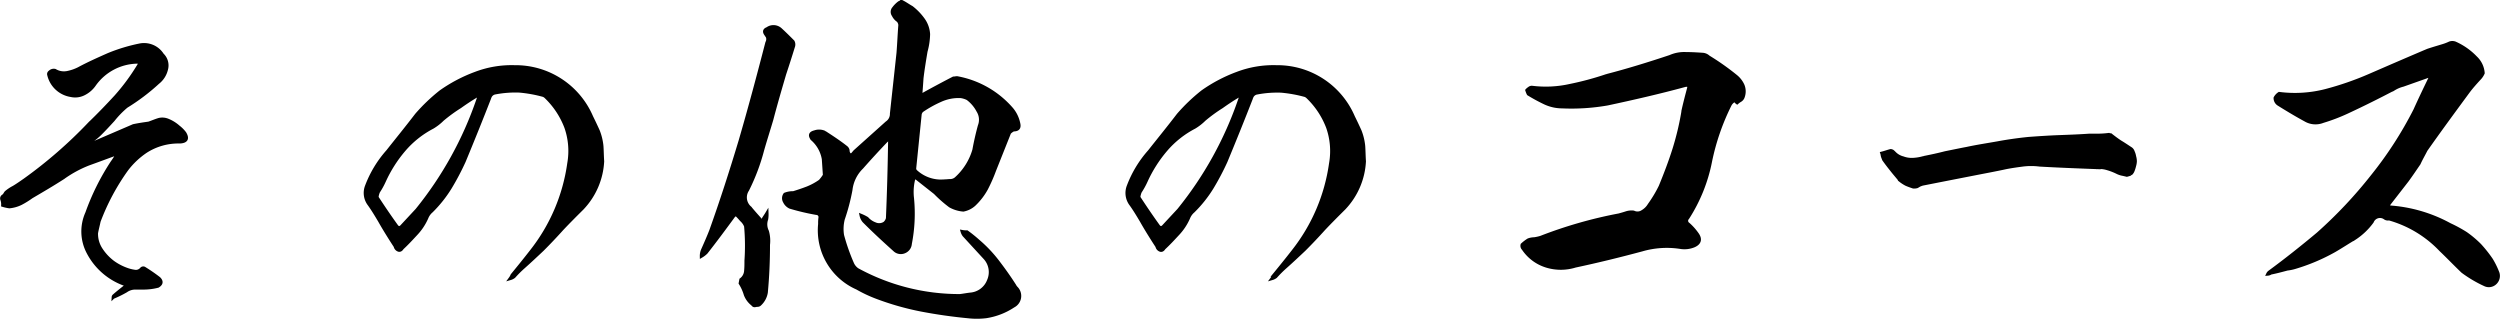 <svg xmlns="http://www.w3.org/2000/svg" width="232.091" height="29.592" viewBox="0 0 232.091 29.592">
  <path id="others_ttl" d="M16.558-5.746c.068-.374.17-.748.238-1.088a20.66,20.66,0,0,1,2.584-4.828,7.471,7.471,0,0,1,1.768-1.666,5.578,5.578,0,0,1,3.162-.884c.612-.034.748-.306.442-.816a3.1,3.1,0,0,0-.578-.578,3.386,3.386,0,0,0-.986-.612,1.351,1.351,0,0,0-.816-.068c-.34.1-.646.238-.952.34-.476.068-.952.136-1.428.238l-4.182,1.8-.34.068a.536.536,0,0,1,.238-.238A5.211,5.211,0,0,0,17-15.062c.374-.374.748-.782,1.122-1.19a8.589,8.589,0,0,1,1.224-1.258,18.849,18.849,0,0,0,2.924-2.21,2.185,2.185,0,0,0,.782-1.224,1.375,1.375,0,0,0-.374-1.36,2.013,2.013,0,0,0-2.142-.884,15.858,15.858,0,0,0-2.89.884c-.918.408-1.836.816-2.72,1.292a4.124,4.124,0,0,1-1.088.374,1.6,1.6,0,0,1-1.122-.2.5.5,0,0,0-.476.136.228.228,0,0,0-.1.272,2.505,2.505,0,0,0,2.04,1.9,1.8,1.8,0,0,0,1.258-.17,2.568,2.568,0,0,0,.952-.85,4.983,4.983,0,0,1,3.91-2.074h.272a.574.574,0,0,1-.1.34,19.348,19.348,0,0,1-2.108,2.856c-.782.85-1.6,1.7-2.448,2.516a42.069,42.069,0,0,1-6.018,5.236c-.34.238-.68.476-1.02.68a3.727,3.727,0,0,0-.714.476,1.9,1.9,0,0,0-.17.272q-.306.153-.2.408a1.322,1.322,0,0,1,.068.51,3.953,3.953,0,0,0,.612.136A3.065,3.065,0,0,0,9.554-8.5a7.777,7.777,0,0,0,.986-.612c.986-.578,1.972-1.156,2.924-1.768a10.767,10.767,0,0,1,2.38-1.292c.85-.306,1.666-.612,2.516-.918H18.5l-.068.136a7.694,7.694,0,0,1-.442.68,22.031,22.031,0,0,0-2.312,4.658A4.177,4.177,0,0,0,15.81-3.91a6.131,6.131,0,0,0,3.3,2.89c.238.068.238.2.034.306-.34.272-.646.51-.952.782A.177.177,0,0,0,18.122.2c.034-.034.068-.068.1-.034a10.82,10.82,0,0,0,1.088-.544,1.465,1.465,0,0,1,.816-.272h.85a5.381,5.381,0,0,0,1.292-.17q.51-.306.1-.714a15.513,15.513,0,0,0-1.326-.918.218.218,0,0,0-.306.034.676.676,0,0,1-.544.238,3.611,3.611,0,0,1-.646-.136,5.11,5.11,0,0,1-1.428-.714A4.674,4.674,0,0,1,17-4.216,2.61,2.61,0,0,1,16.558-5.746ZM63.546-12.41c-.034-.476-.034-.952-.068-1.428a5.217,5.217,0,0,0-.34-1.394c-.2-.442-.408-.884-.612-1.292a7.665,7.665,0,0,0-7.14-4.658,9.419,9.419,0,0,0-3.638.612,14.01,14.01,0,0,0-3.23,1.7,16.719,16.719,0,0,0-2.244,2.142c-.884,1.156-1.8,2.278-2.686,3.4a10.327,10.327,0,0,0-1.938,3.2A1.751,1.751,0,0,0,41.888-8.4c.34.476.646.986.952,1.5.442.782.952,1.6,1.462,2.38a.467.467,0,0,0,.272.34c.136.068.272,0,.374-.17.442-.408.85-.85,1.258-1.292a5.237,5.237,0,0,0,1.02-1.53,1.574,1.574,0,0,1,.442-.612A11.606,11.606,0,0,0,49.4-9.962a24.1,24.1,0,0,0,1.292-2.448c.816-1.972,1.6-3.91,2.38-5.916a.627.627,0,0,1,.51-.442,9.99,9.99,0,0,1,2.244-.17,12.422,12.422,0,0,1,2.244.408.785.785,0,0,1,.238.17,7.667,7.667,0,0,1,1.836,2.788,6.645,6.645,0,0,1,.272,3.366A16.9,16.9,0,0,1,56.95-4.08c-.578.748-1.19,1.5-1.8,2.244a1.378,1.378,0,0,1-.17.306,1.063,1.063,0,0,0,.34-.17,10.844,10.844,0,0,1,.884-.884c.612-.544,1.19-1.088,1.768-1.632q.918-.918,1.836-1.938c.612-.646,1.258-1.292,1.87-1.9A6.833,6.833,0,0,0,63.546-12.41ZM52.088-18.462l-.1.306A33.423,33.423,0,0,1,46.308-7.888c-.442.476-.884.952-1.36,1.462-.2.238-.374.238-.544,0-.612-.85-1.19-1.7-1.768-2.584a.372.372,0,0,1,0-.272,1.581,1.581,0,0,1,.1-.306,7.107,7.107,0,0,0,.544-.986,12.243,12.243,0,0,1,1.836-2.89,8.868,8.868,0,0,1,2.652-2.108,4.742,4.742,0,0,0,.918-.714,14.33,14.33,0,0,1,1.632-1.19c.476-.34.986-.68,1.5-.986a.63.63,0,0,1,.238-.068C52.054-18.5,52.088-18.5,52.088-18.462Zm39.236-8.772h-.068a.453.453,0,0,1-.17.1,2.416,2.416,0,0,0-.51.51.514.514,0,0,0-.034.646,1.271,1.271,0,0,0,.442.51.706.706,0,0,1,.17.408c-.068.85-.1,1.7-.17,2.584-.2,1.87-.408,3.74-.612,5.644a.978.978,0,0,1-.442.85l-2.958,2.652c-.068.068-.136.17-.238.272-.136.1-.2.068-.306-.034a.574.574,0,0,1-.1-.34.467.467,0,0,0-.17-.272c-.646-.51-1.326-.952-2.006-1.394a1.227,1.227,0,0,0-.918-.034c-.408.1-.476.306-.238.646a3.154,3.154,0,0,1,1.054,1.87c.034.51.068,1.02.1,1.5a3.772,3.772,0,0,1-.408.544,5.792,5.792,0,0,1-1.19.646c-.442.17-.85.306-1.292.442a2,2,0,0,0-.782.136.616.616,0,0,0-.034.68,1.061,1.061,0,0,0,.51.51,21.262,21.262,0,0,0,2.448.578.347.347,0,0,1,.34.374,3.7,3.7,0,0,0-.034.612,5.855,5.855,0,0,0,3.468,5.95,12.415,12.415,0,0,0,1.8.85,25.506,25.506,0,0,0,4.182,1.19q2.142.408,4.284.612a7.107,7.107,0,0,0,1.7,0,6.337,6.337,0,0,0,2.55-.986,1.047,1.047,0,0,0,.272-1.666,1.033,1.033,0,0,1-.17-.238c-.476-.748-.986-1.462-1.53-2.176A12.392,12.392,0,0,0,98.43-5a12.793,12.793,0,0,0-1.054-.85,2.091,2.091,0,0,1-.442-.034,1.063,1.063,0,0,0,.17.34l1.938,2.108a1.947,1.947,0,0,1,.34,2.108,1.98,1.98,0,0,1-1.7,1.258c-.306.034-.646.1-.952.136a19.708,19.708,0,0,1-9.52-2.414,1.328,1.328,0,0,1-.476-.578,18.405,18.405,0,0,1-.918-2.618,3.732,3.732,0,0,1,.068-1.5,18.831,18.831,0,0,0,.714-2.72,3.446,3.446,0,0,1,1.02-2.074c.748-.85,1.53-1.7,2.312-2.516a.529.529,0,0,1,.272-.2.308.308,0,0,1,0,.34c-.034,2.38-.1,4.726-.2,7.106a.876.876,0,0,1-.272.442.916.916,0,0,1-.884.068,1.841,1.841,0,0,1-.748-.51,4.059,4.059,0,0,0-.544-.272,1.178,1.178,0,0,0,.272.544c.918.918,1.87,1.8,2.822,2.652a.836.836,0,0,0,.918.17.859.859,0,0,0,.544-.748,14.591,14.591,0,0,0,.2-4.216,4.977,4.977,0,0,1,.1-1.734.227.227,0,0,1,.238-.17l1.768,1.394a11.972,11.972,0,0,0,1.394,1.224,3.027,3.027,0,0,0,1.224.374,2.076,2.076,0,0,0,1.02-.51A5.972,5.972,0,0,0,99.178-9.86a15.157,15.157,0,0,0,.748-1.7l1.394-3.5a1.3,1.3,0,0,1,.374-.272c.442,0,.578-.2.476-.612a3.02,3.02,0,0,0-.646-1.326,8.784,8.784,0,0,0-5.066-2.89c-.1,0-.238.034-.34.034q-1.479.765-2.856,1.53a.364.364,0,0,0-.17.1v-.238c.034-.442.068-.918.1-1.394.1-.85.238-1.666.374-2.482a6.493,6.493,0,0,0,.238-1.6A2.583,2.583,0,0,0,93.3-25.6a5.33,5.33,0,0,0-1.054-1.088C91.936-26.86,91.664-27.064,91.324-27.234Zm3.91,16.66a3.445,3.445,0,0,1-2.584-.884.369.369,0,0,1-.136-.306l.51-5.032a.657.657,0,0,1,.17-.306,10.377,10.377,0,0,1,1.7-.952,4.064,4.064,0,0,1,1.9-.374,2.051,2.051,0,0,1,.646.2A3.357,3.357,0,0,1,98.4-17.1a1.558,1.558,0,0,1,.136,1.394q-.306,1.122-.51,2.244a5.708,5.708,0,0,1-1.666,2.652.834.834,0,0,1-.544.2C95.608-10.608,95.4-10.574,95.234-10.574ZM76.33-1.088a4.188,4.188,0,0,1,.476,1.054,2.061,2.061,0,0,0,.646.884c.068.068.1.136.2.136s.17-.034.272-.034a.309.309,0,0,0,.238-.1,1.9,1.9,0,0,0,.578-1.088c.136-1.462.2-2.924.2-4.42a3.214,3.214,0,0,0-.1-1.258,1.436,1.436,0,0,1-.068-1.122,2.748,2.748,0,0,0,.034-.544c-.1.17-.2.306-.306.476-.068.238-.2.238-.34.068-.306-.34-.612-.68-.918-1.054a1.263,1.263,0,0,1-.238-1.666A18.814,18.814,0,0,0,78.4-13.464c.272-.952.578-1.9.85-2.822.374-1.428.782-2.822,1.19-4.216q.408-1.224.816-2.55a.575.575,0,0,0-.034-.476c-.374-.374-.748-.748-1.156-1.122a.971.971,0,0,0-1.224-.068c-.272.1-.306.272-.17.476a.663.663,0,0,1,.136.816c-.782,3.026-1.6,6.086-2.482,9.112-.85,2.822-1.734,5.576-2.72,8.33-.238.612-.51,1.224-.782,1.836a1.409,1.409,0,0,0-.1.544,2.183,2.183,0,0,0,.442-.34c.884-1.122,1.734-2.278,2.584-3.434l.2-.1a6.526,6.526,0,0,1,.476.51,1.477,1.477,0,0,1,.408.578,20.02,20.02,0,0,1,.034,3.2c0,.306,0,.646-.034.986a1.093,1.093,0,0,1-.442.782ZM134.266-12.41c-.034-.476-.034-.952-.068-1.428a5.217,5.217,0,0,0-.34-1.394c-.2-.442-.408-.884-.612-1.292a7.665,7.665,0,0,0-7.14-4.658,9.419,9.419,0,0,0-3.638.612,14.01,14.01,0,0,0-3.23,1.7,16.719,16.719,0,0,0-2.244,2.142c-.884,1.156-1.8,2.278-2.686,3.4a10.327,10.327,0,0,0-1.938,3.2,1.751,1.751,0,0,0,.238,1.734c.34.476.646.986.952,1.5.442.782.952,1.6,1.462,2.38a.467.467,0,0,0,.272.34c.136.068.272,0,.374-.17.442-.408.85-.85,1.258-1.292a5.237,5.237,0,0,0,1.02-1.53,1.574,1.574,0,0,1,.442-.612,11.606,11.606,0,0,0,1.734-2.176,24.1,24.1,0,0,0,1.292-2.448c.816-1.972,1.6-3.91,2.38-5.916a.627.627,0,0,1,.51-.442,9.99,9.99,0,0,1,2.244-.17,12.422,12.422,0,0,1,2.244.408.785.785,0,0,1,.238.17,7.667,7.667,0,0,1,1.836,2.788,6.645,6.645,0,0,1,.272,3.366A16.9,16.9,0,0,1,127.67-4.08c-.578.748-1.19,1.5-1.8,2.244a1.378,1.378,0,0,1-.17.306,1.064,1.064,0,0,0,.34-.17,10.844,10.844,0,0,1,.884-.884c.612-.544,1.19-1.088,1.768-1.632q.918-.918,1.836-1.938c.612-.646,1.258-1.292,1.87-1.9A6.833,6.833,0,0,0,134.266-12.41Zm-11.458-6.052-.1.306a33.423,33.423,0,0,1-5.678,10.268c-.442.476-.884.952-1.36,1.462-.2.238-.374.238-.544,0-.612-.85-1.19-1.7-1.768-2.584a.372.372,0,0,1,0-.272,1.58,1.58,0,0,1,.1-.306,7.107,7.107,0,0,0,.544-.986,12.243,12.243,0,0,1,1.836-2.89,8.868,8.868,0,0,1,2.652-2.108,4.742,4.742,0,0,0,.918-.714,14.33,14.33,0,0,1,1.632-1.19c.476-.34.986-.68,1.5-.986a.63.63,0,0,1,.238-.068C122.774-18.5,122.808-18.5,122.808-18.462Zm45.866.374a.637.637,0,0,0,.2.238,1.885,1.885,0,0,1,.272-.2.6.6,0,0,0,.272-.306,1.5,1.5,0,0,0,0-1.088,2.267,2.267,0,0,0-.646-.85,22.884,22.884,0,0,0-2.55-1.8.893.893,0,0,0-.51-.238c-.51-.034-1.02-.068-1.564-.068a3.253,3.253,0,0,0-1.5.272c-1.938.646-3.91,1.258-5.882,1.768a27.769,27.769,0,0,1-3.4.918,10.327,10.327,0,0,1-3.536.17.386.386,0,0,0-.272.1.9.9,0,0,0-.2.17,2.345,2.345,0,0,0,.136.34,16.222,16.222,0,0,0,1.5.816,3.827,3.827,0,0,0,1.632.374,19.4,19.4,0,0,0,4.216-.272c2.38-.51,4.76-1.054,7.14-1.7.374-.1.476.034.374.34-.17.646-.34,1.292-.476,1.9a25.734,25.734,0,0,1-.85,3.638c-.374,1.19-.816,2.346-1.292,3.5a11.841,11.841,0,0,1-1.02,1.7,1.755,1.755,0,0,1-.612.612.83.83,0,0,1-.85.068,1.6,1.6,0,0,0-.68.068c-.2.068-.442.136-.68.2a41,41,0,0,0-7.242,2.074,3.954,3.954,0,0,1-.612.136,1.691,1.691,0,0,0-.544.1,3.712,3.712,0,0,0-.578.442.384.384,0,0,0,.1.374,4,4,0,0,0,2.142,1.6,4.523,4.523,0,0,0,2.686,0c2.074-.442,4.148-.952,6.188-1.5a8.287,8.287,0,0,1,3.536-.238,2.316,2.316,0,0,0,1.292-.136c.544-.238.646-.612.306-1.088a5.256,5.256,0,0,0-.816-.918.369.369,0,0,1-.068-.578,15.017,15.017,0,0,0,2.108-5.236,21.337,21.337,0,0,1,1.836-5.3A1.033,1.033,0,0,1,168.674-18.088Zm33.592,6.256a2.446,2.446,0,0,1,.986.1,5.52,5.52,0,0,1,.952.374,1.917,1.917,0,0,0,.408.136c.17.034.306.068.442.1.136-.034.238-.068.34-.1a.777.777,0,0,0,.238-.34,3.156,3.156,0,0,0,.136-.442,1.707,1.707,0,0,0,.068-.408,1.723,1.723,0,0,0-.068-.442,1.683,1.683,0,0,0-.136-.442.543.543,0,0,0-.238-.306c-.306-.2-.612-.408-.952-.612-.306-.2-.578-.408-.884-.646a.307.307,0,0,1-.17-.034,8.336,8.336,0,0,1-.918.068h-.884c-.952.068-1.87.1-2.822.136s-1.9.1-2.856.17q-1.479.153-2.856.408c-.952.17-1.87.306-2.822.51-.714.136-1.36.272-2.04.408-.646.17-1.292.306-1.972.442a4.288,4.288,0,0,1-.952.17,2.317,2.317,0,0,1-.986-.136,1.676,1.676,0,0,1-.816-.476l-.1-.1a.421.421,0,0,0-.1-.068c-.034,0-.068-.034-.136-.034-.272.068-.544.17-.816.238.034.1.034.2.068.306s.068.17.1.272c.238.34.476.646.748.986.238.306.51.612.782.952a3.369,3.369,0,0,0,.578.374c.238.1.442.17.646.238a1.048,1.048,0,0,0,.34-.034c.068-.034.17-.1.238-.136a2.344,2.344,0,0,1,.272-.1c2.074-.408,4.148-.816,6.256-1.224.51-.1,1.02-.2,1.5-.306.51-.1,1.02-.17,1.53-.238a6.284,6.284,0,0,1,1.6,0C198.73-11.968,200.5-11.9,202.266-11.832ZM219.2-18.7a1.081,1.081,0,0,0-.374.408.668.668,0,0,0,.306.578c.816.51,1.666,1.02,2.482,1.462a1.854,1.854,0,0,0,1.632.136A17.1,17.1,0,0,0,225.556-17c1.462-.68,2.89-1.394,4.318-2.142a2.943,2.943,0,0,1,.816-.34L233-20.3a.287.287,0,0,0,.238-.068.5.5,0,0,1-.034.238c-.476.986-.952,1.972-1.394,2.958a35.276,35.276,0,0,1-3.978,6.154A41.551,41.551,0,0,1,222.8-5.678c-1.462,1.224-2.958,2.414-4.488,3.536a.5.5,0,0,0-.17.2.543.543,0,0,0,.272-.1c.51-.1,1.02-.238,1.53-.374a4.011,4.011,0,0,0,.68-.136,17.829,17.829,0,0,0,3.706-1.564c.646-.374,1.258-.782,1.9-1.156a6.208,6.208,0,0,0,1.6-1.53.778.778,0,0,1,1.19-.34.472.472,0,0,0,.374.068,10.543,10.543,0,0,1,4.794,2.89c.714.68,1.36,1.36,2.04,2.006a11.472,11.472,0,0,0,2.074,1.224.844.844,0,0,0,.884-.1.9.9,0,0,0,.272-1.088,7.337,7.337,0,0,0-.578-1.156,11.983,11.983,0,0,0-1.054-1.326,9.533,9.533,0,0,0-1.292-1.088,12.755,12.755,0,0,0-1.5-.816,13.545,13.545,0,0,0-5.576-1.632.434.434,0,0,1-.136-.2c.578-.748,1.19-1.53,1.768-2.278.374-.51.714-1.02,1.088-1.564.2-.442.442-.85.646-1.258,1.292-1.836,2.618-3.638,3.944-5.44.306-.408.646-.782.986-1.156a1.737,1.737,0,0,0,.374-.544,2.186,2.186,0,0,0-.68-1.428,6.047,6.047,0,0,0-1.938-1.36.751.751,0,0,0-.476,0,4.541,4.541,0,0,1-.612.238c-.442.136-.918.272-1.428.442-1.768.748-3.57,1.53-5.372,2.312a27.992,27.992,0,0,1-4.114,1.428A11.46,11.46,0,0,1,219.2-18.7Z" transform="translate(-7.606 27.384)" stroke="#000" stroke-width="0.3"/>
</svg>
